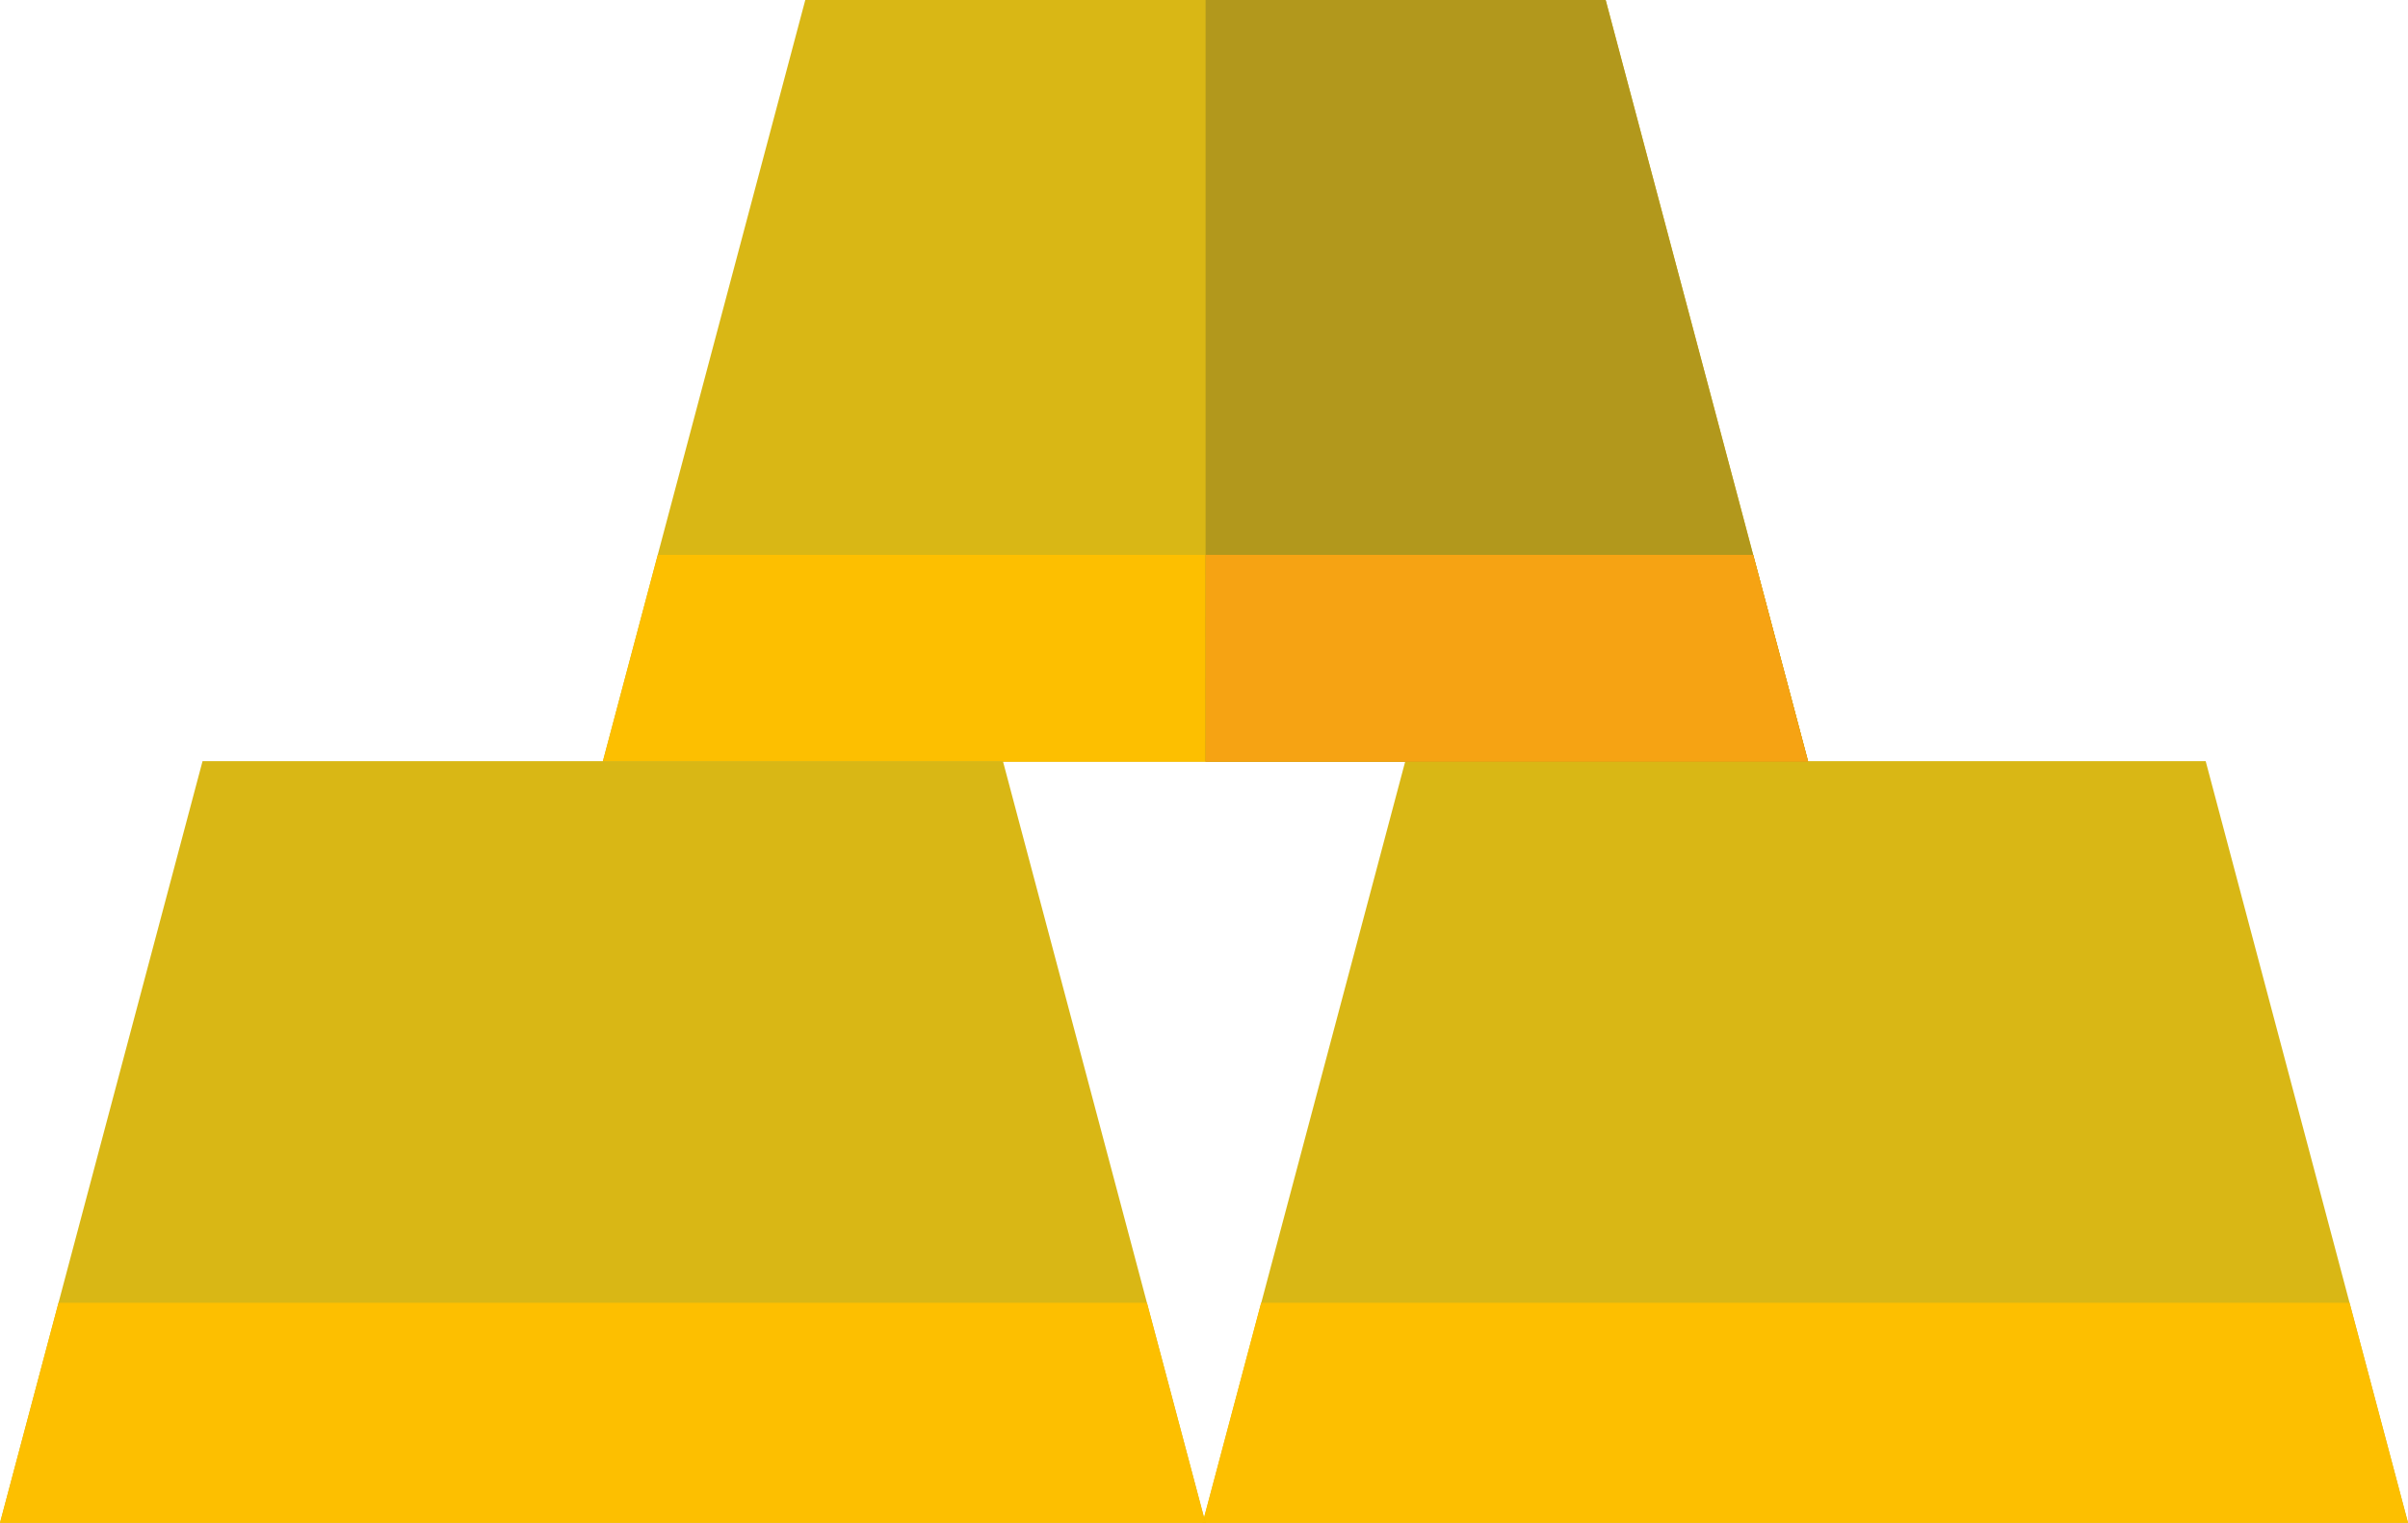 <svg id="gold-ingots_1_" data-name="gold-ingots (1)" xmlns="http://www.w3.org/2000/svg" width="63.259" height="40" viewBox="0 0 63.259 40">
  <path id="Path_8392" data-name="Path 8392" d="M287.362,181.827H255.7l5.321-20.007h21.026Zm0,0" transform="translate(-224.103 -141.827)" fill="#d9b715"/>
  <path id="Path_8393" data-name="Path 8393" d="M257.233,276.969l-1.537,5.779h31.667l-1.537-5.779Zm0,0" transform="translate(-224.103 -242.748)" fill="#fdbf00"/>
  <path id="Path_8394" data-name="Path 8394" d="M159.819,20.007H128.152L133.473,0H154.5Zm0,0" transform="translate(-112.318)" fill="#d9b715"/>
  <path id="Path_8395" data-name="Path 8395" d="M129.6,117.969l-1.445,5.431H159.82l-1.444-5.431Zm0,0" transform="translate(-112.319 -103.394)" fill="#fdbf00"/>
  <path id="Path_8396" data-name="Path 8396" d="M256.332,20.007h15.83L266.842,0h-10.51Zm0,0" transform="translate(-224.661)" fill="#b2981c"/>
  <path id="Path_8397" data-name="Path 8397" d="M256.332,123.4h15.83l-1.444-5.431H256.331Zm0,0" transform="translate(-224.661 -103.394)" fill="#f6a313"/>
  <path id="Path_8398" data-name="Path 8398" d="M31.667,181.827H0L5.321,161.82H26.347Zm0,0" transform="translate(0 -141.827)" fill="#d9b715"/>
  <path id="Path_8399" data-name="Path 8399" d="M1.537,276.969,0,282.748H31.667l-1.537-5.779Zm0,0" transform="translate(0 -242.748)" fill="#fdbf00"/>
</svg>

